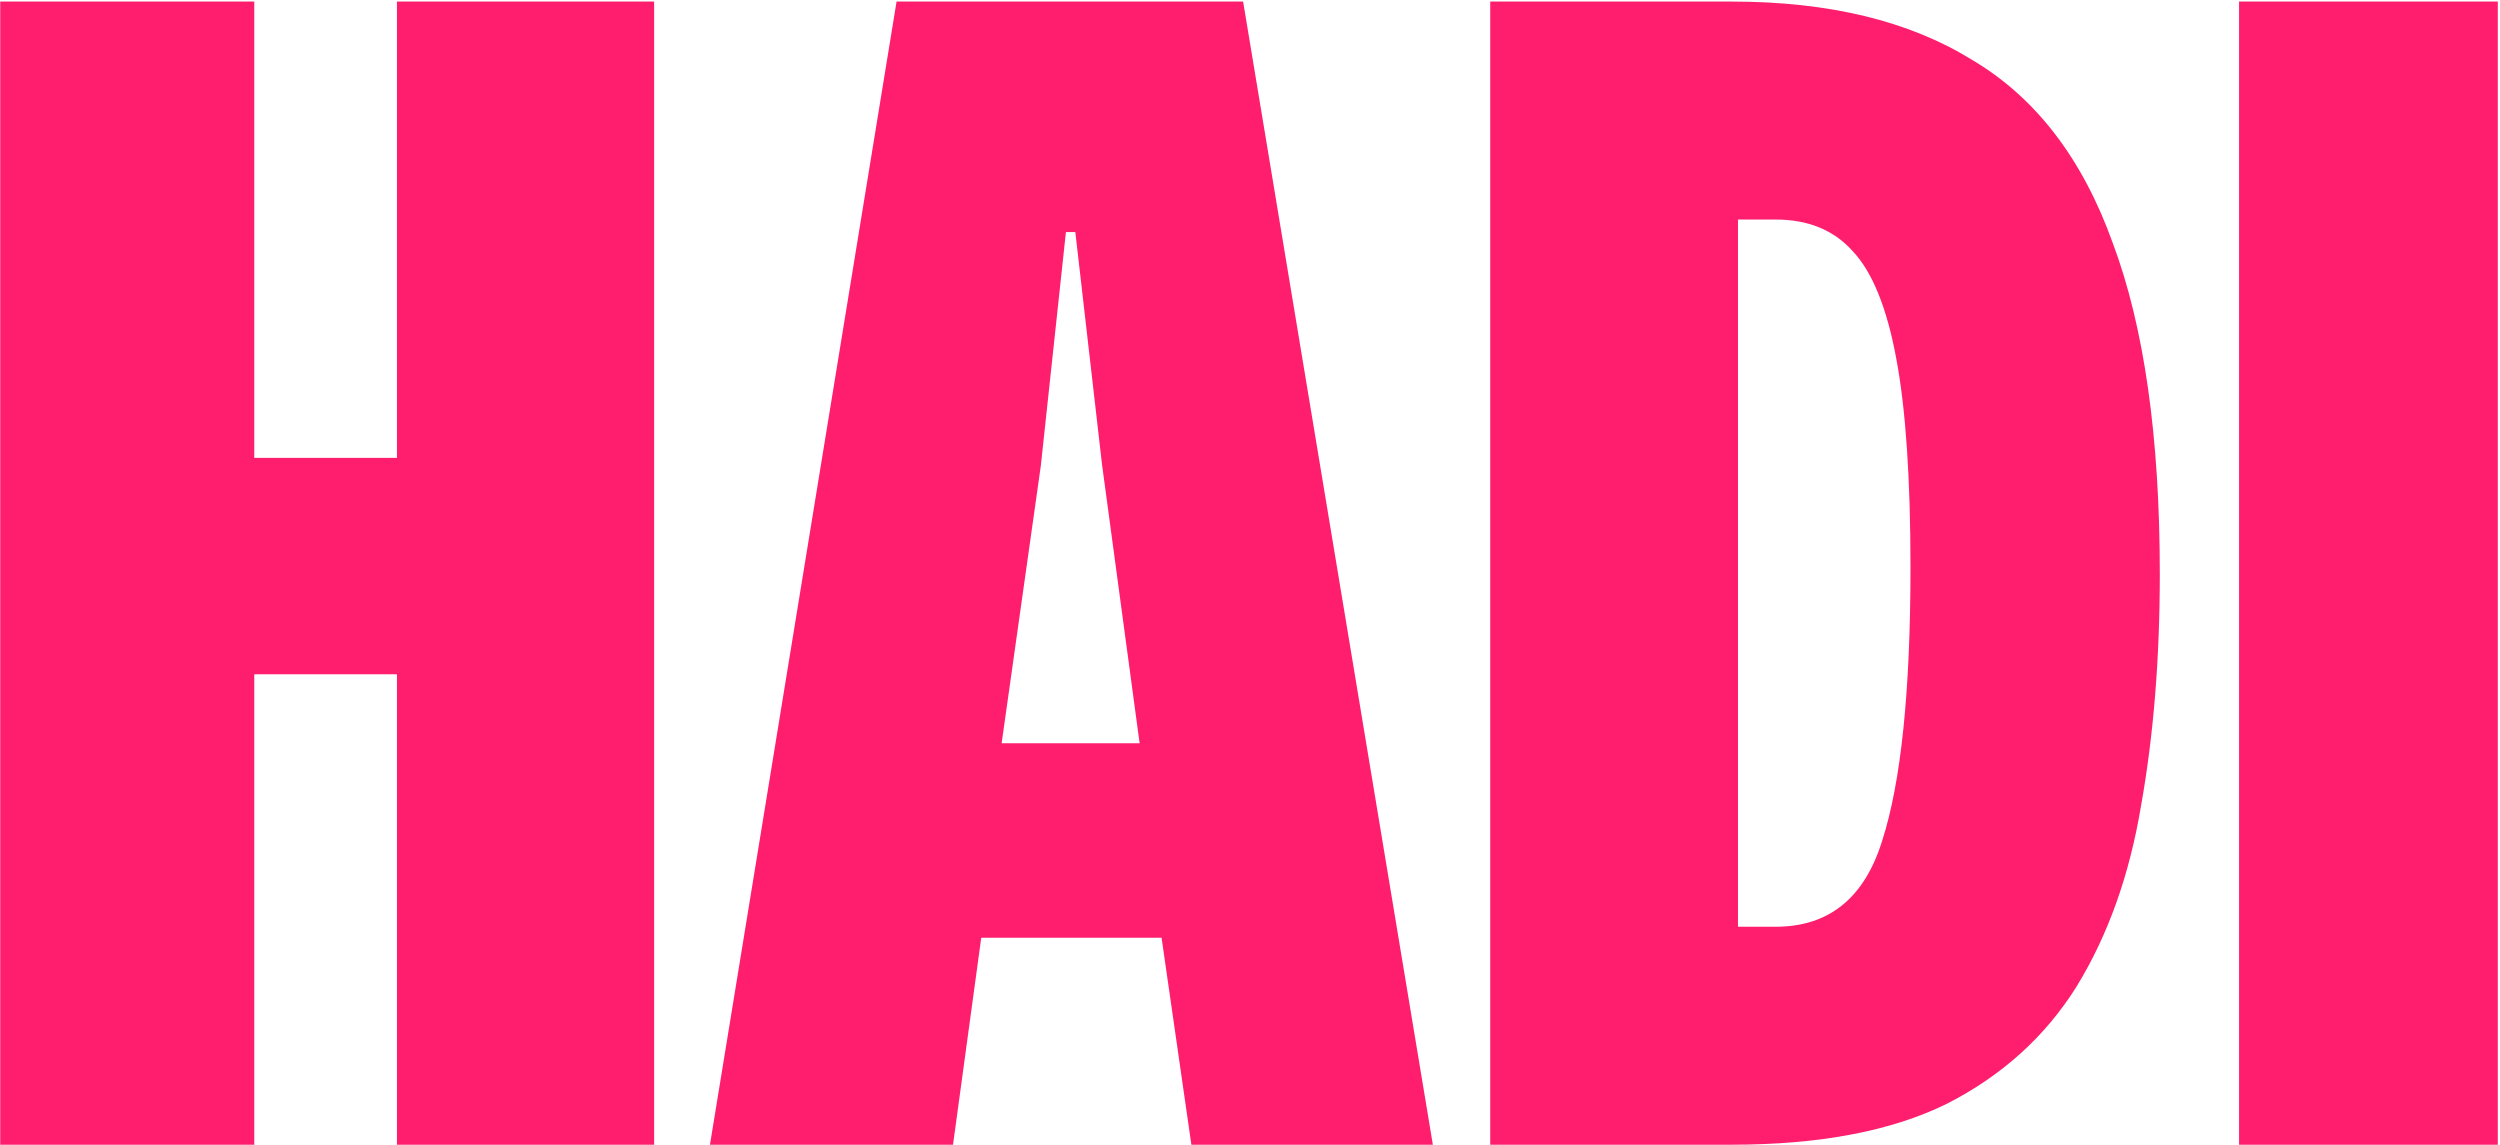 <svg width="1116" height="511" viewBox="0 0 1116 511" fill="none" xmlns="http://www.w3.org/2000/svg">
<path d="M999.516 510.999V0.699H1115.02V510.999H999.516Z" fill="#FF1D6E"/>
<path d="M665.238 510.999V0.699H773.038C816.438 0.699 852.138 9.333 880.138 26.599C908.605 43.399 929.605 70.699 943.138 108.499C957.138 145.833 964.138 195.066 964.138 256.199C964.138 293.999 961.338 328.533 955.738 359.799C950.605 390.599 941.038 417.433 927.038 440.299C913.038 462.699 893.672 480.199 868.938 492.799C844.205 504.933 812.238 510.999 773.038 510.999H665.238ZM775.838 413.699H792.638C816.438 413.699 832.305 400.866 840.238 375.199C848.638 349.066 852.838 308.466 852.838 253.399C852.838 213.733 850.738 182.699 846.538 160.299C842.338 137.433 835.805 121.333 826.938 111.999C818.538 102.666 807.105 97.999 792.638 97.999H775.838V413.699Z" fill="#FF1D6E"/>
<path d="M316.926 510.999L400.226 0.699H554.926L639.626 510.999H531.826L518.526 418.599H438.026L425.426 510.999H316.926ZM447.126 331.799H508.726L491.926 207.199L480.026 103.599H475.826L464.626 207.899L447.126 331.799Z" fill="#FF1D6E"/>
<path d="M0.102 510.999V0.699H113.502V204.399H177.202V0.699H292.002V510.999H177.202V300.999H113.502V510.999H0.102Z" fill="#FF1D6E"/>
</svg>
